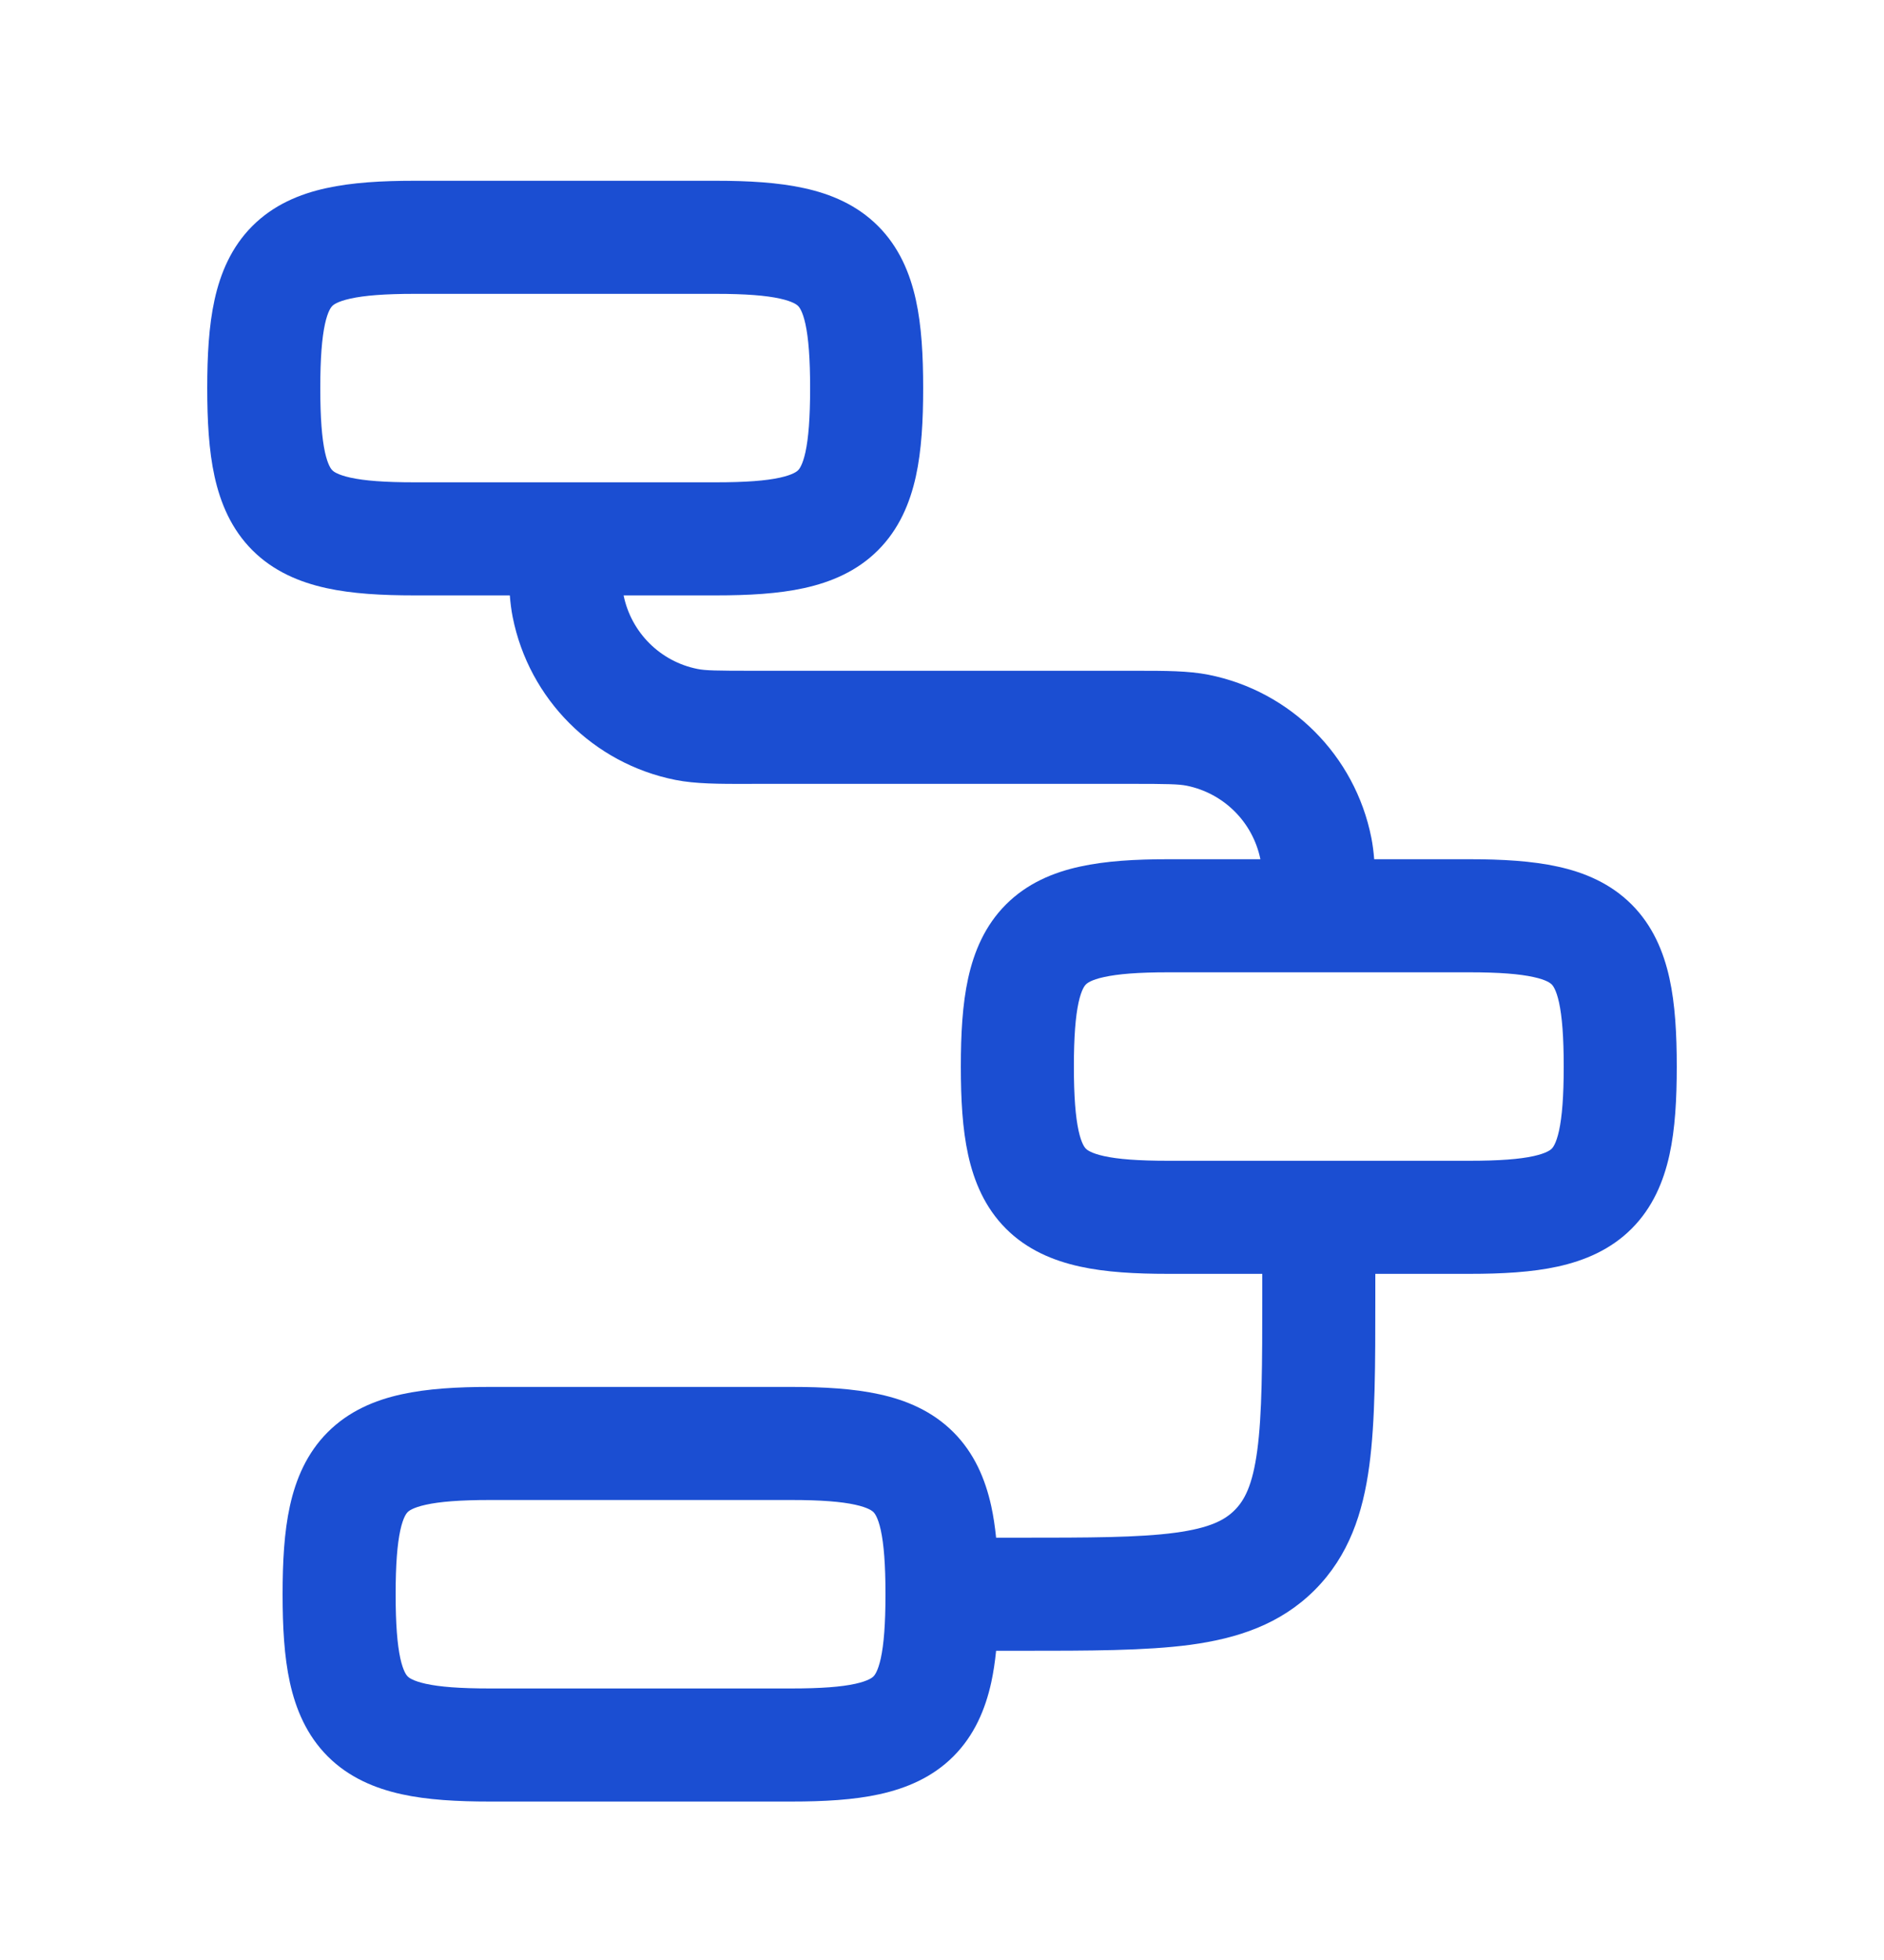 <svg width="25" height="26" viewBox="0 0 25 26" fill="none" xmlns="http://www.w3.org/2000/svg">
<path fill-rule="evenodd" clip-rule="evenodd" d="M4.329 2.496C4.674 2.42 5.07 2.398 5.5 2.398H9.5C9.93 2.398 10.326 2.42 10.671 2.496C11.025 2.573 11.371 2.718 11.651 2.998C11.93 3.277 12.075 3.623 12.153 3.977C12.229 4.322 12.25 4.719 12.25 5.148C12.25 5.578 12.229 5.975 12.153 6.32C12.075 6.674 11.93 7.02 11.651 7.299C11.371 7.579 11.025 7.723 10.671 7.801C10.326 7.877 9.93 7.898 9.5 7.898H8.275C8.376 8.391 8.762 8.776 9.256 8.874C9.359 8.895 9.499 8.898 10 8.898H15C15.025 8.898 15.049 8.898 15.073 8.898C15.466 8.898 15.769 8.898 16.037 8.951C17.127 9.168 17.98 10.021 18.197 11.112C18.215 11.203 18.227 11.297 18.235 11.398H19.5C19.93 11.398 20.326 11.42 20.672 11.496C21.025 11.573 21.371 11.718 21.651 11.998C21.93 12.277 22.075 12.623 22.153 12.977C22.229 13.322 22.25 13.719 22.25 14.148C22.25 14.578 22.229 14.975 22.153 15.32C22.075 15.674 21.93 16.02 21.651 16.299C21.371 16.579 21.025 16.723 20.672 16.801C20.326 16.877 19.93 16.898 19.5 16.898H18.25V17.2C18.25 18.099 18.25 18.848 18.17 19.443C18.086 20.071 17.9 20.637 17.445 21.093C16.989 21.548 16.422 21.734 15.794 21.819C15.2 21.898 14.45 21.898 13.552 21.898H13.218C13.203 22.046 13.182 22.187 13.153 22.32C13.075 22.674 12.93 23.02 12.651 23.299C12.371 23.579 12.025 23.723 11.671 23.801C11.326 23.877 10.93 23.898 10.5 23.898H6.5C6.07 23.898 5.674 23.877 5.329 23.801C4.975 23.723 4.629 23.579 4.349 23.299C4.07 23.02 3.925 22.674 3.847 22.32C3.771 21.975 3.75 21.578 3.75 21.148C3.75 20.718 3.771 20.322 3.847 19.977C3.925 19.623 4.07 19.277 4.349 18.998C4.629 18.718 4.975 18.573 5.329 18.496C5.674 18.42 6.07 18.398 6.5 18.398H10.5C10.93 18.398 11.326 18.42 11.671 18.496C12.025 18.573 12.371 18.718 12.651 18.998C12.93 19.277 13.075 19.623 13.153 19.977C13.182 20.11 13.203 20.251 13.218 20.398H13.5C14.464 20.398 15.112 20.397 15.595 20.332C16.056 20.27 16.254 20.163 16.384 20.032C16.514 19.902 16.621 19.704 16.683 19.243C16.748 18.76 16.75 18.112 16.75 17.148V16.898H15.5C15.07 16.898 14.674 16.877 14.329 16.801C13.975 16.723 13.629 16.579 13.349 16.299C13.07 16.02 12.925 15.674 12.847 15.32C12.771 14.975 12.75 14.578 12.75 14.148C12.75 13.719 12.771 13.322 12.847 12.977C12.925 12.623 13.07 12.277 13.349 11.998C13.629 11.718 13.975 11.573 14.329 11.496C14.674 11.42 15.07 11.398 15.5 11.398H16.725C16.624 10.905 16.238 10.521 15.744 10.422C15.641 10.402 15.501 10.398 15 10.398H10C9.975 10.398 9.951 10.399 9.927 10.399C9.534 10.399 9.231 10.399 8.963 10.346C7.873 10.129 7.02 9.276 6.803 8.185C6.785 8.094 6.773 7.999 6.765 7.898H5.5C5.07 7.898 4.674 7.877 4.329 7.801C3.975 7.723 3.629 7.579 3.349 7.299C3.07 7.02 2.925 6.674 2.847 6.32C2.771 5.975 2.75 5.578 2.75 5.148C2.75 4.719 2.771 4.322 2.847 3.977C2.925 3.623 3.07 3.277 3.349 2.998C3.629 2.718 3.975 2.573 4.329 2.496ZM9.5 6.398C9.897 6.398 10.165 6.377 10.35 6.336C10.526 6.297 10.576 6.252 10.59 6.239C10.604 6.225 10.649 6.174 10.688 5.998C10.728 5.813 10.75 5.546 10.75 5.148C10.75 4.751 10.728 4.484 10.688 4.299C10.649 4.122 10.604 4.072 10.59 4.058C10.576 4.045 10.526 4 10.35 3.961C10.165 3.92 9.897 3.898 9.5 3.898H5.5C5.103 3.898 4.835 3.92 4.65 3.961C4.474 4 4.423 4.045 4.41 4.058C4.396 4.072 4.351 4.122 4.312 4.299C4.272 4.484 4.25 4.751 4.25 5.148C4.25 5.546 4.272 5.813 4.312 5.998C4.351 6.174 4.396 6.225 4.41 6.239C4.423 6.252 4.474 6.297 4.65 6.336C4.835 6.377 5.103 6.398 5.5 6.398H9.5ZM15.5 12.898C15.103 12.898 14.835 12.92 14.65 12.961C14.474 12.999 14.424 13.045 14.41 13.058C14.396 13.072 14.351 13.122 14.312 13.299C14.272 13.484 14.25 13.751 14.25 14.148C14.25 14.546 14.272 14.813 14.312 14.998C14.351 15.175 14.396 15.225 14.41 15.239C14.424 15.252 14.474 15.297 14.65 15.336C14.835 15.377 15.103 15.398 15.5 15.398H19.5C19.897 15.398 20.165 15.377 20.35 15.336C20.526 15.297 20.576 15.252 20.59 15.239C20.604 15.225 20.649 15.175 20.688 14.998C20.728 14.813 20.75 14.546 20.75 14.148C20.75 13.751 20.728 13.484 20.688 13.299C20.649 13.122 20.604 13.072 20.59 13.058C20.576 13.045 20.526 12.999 20.35 12.961C20.165 12.92 19.897 12.898 19.5 12.898H15.5ZM5.312 20.299C5.272 20.484 5.25 20.751 5.25 21.148C5.25 21.546 5.272 21.813 5.312 21.998C5.351 22.174 5.396 22.225 5.41 22.239C5.423 22.252 5.474 22.297 5.65 22.336C5.835 22.377 6.103 22.398 6.5 22.398H10.5C10.897 22.398 11.165 22.377 11.35 22.336C11.526 22.297 11.576 22.252 11.59 22.239C11.604 22.225 11.649 22.174 11.688 21.998C11.728 21.813 11.75 21.546 11.75 21.148C11.75 20.751 11.728 20.484 11.688 20.299C11.649 20.122 11.604 20.072 11.59 20.058C11.576 20.045 11.526 20 11.35 19.961C11.165 19.92 10.897 19.898 10.5 19.898H6.5C6.103 19.898 5.835 19.92 5.65 19.961C5.474 20 5.423 20.045 5.41 20.058C5.396 20.072 5.351 20.122 5.312 20.299Z" fill="#1B4ED2"/>
</svg>
